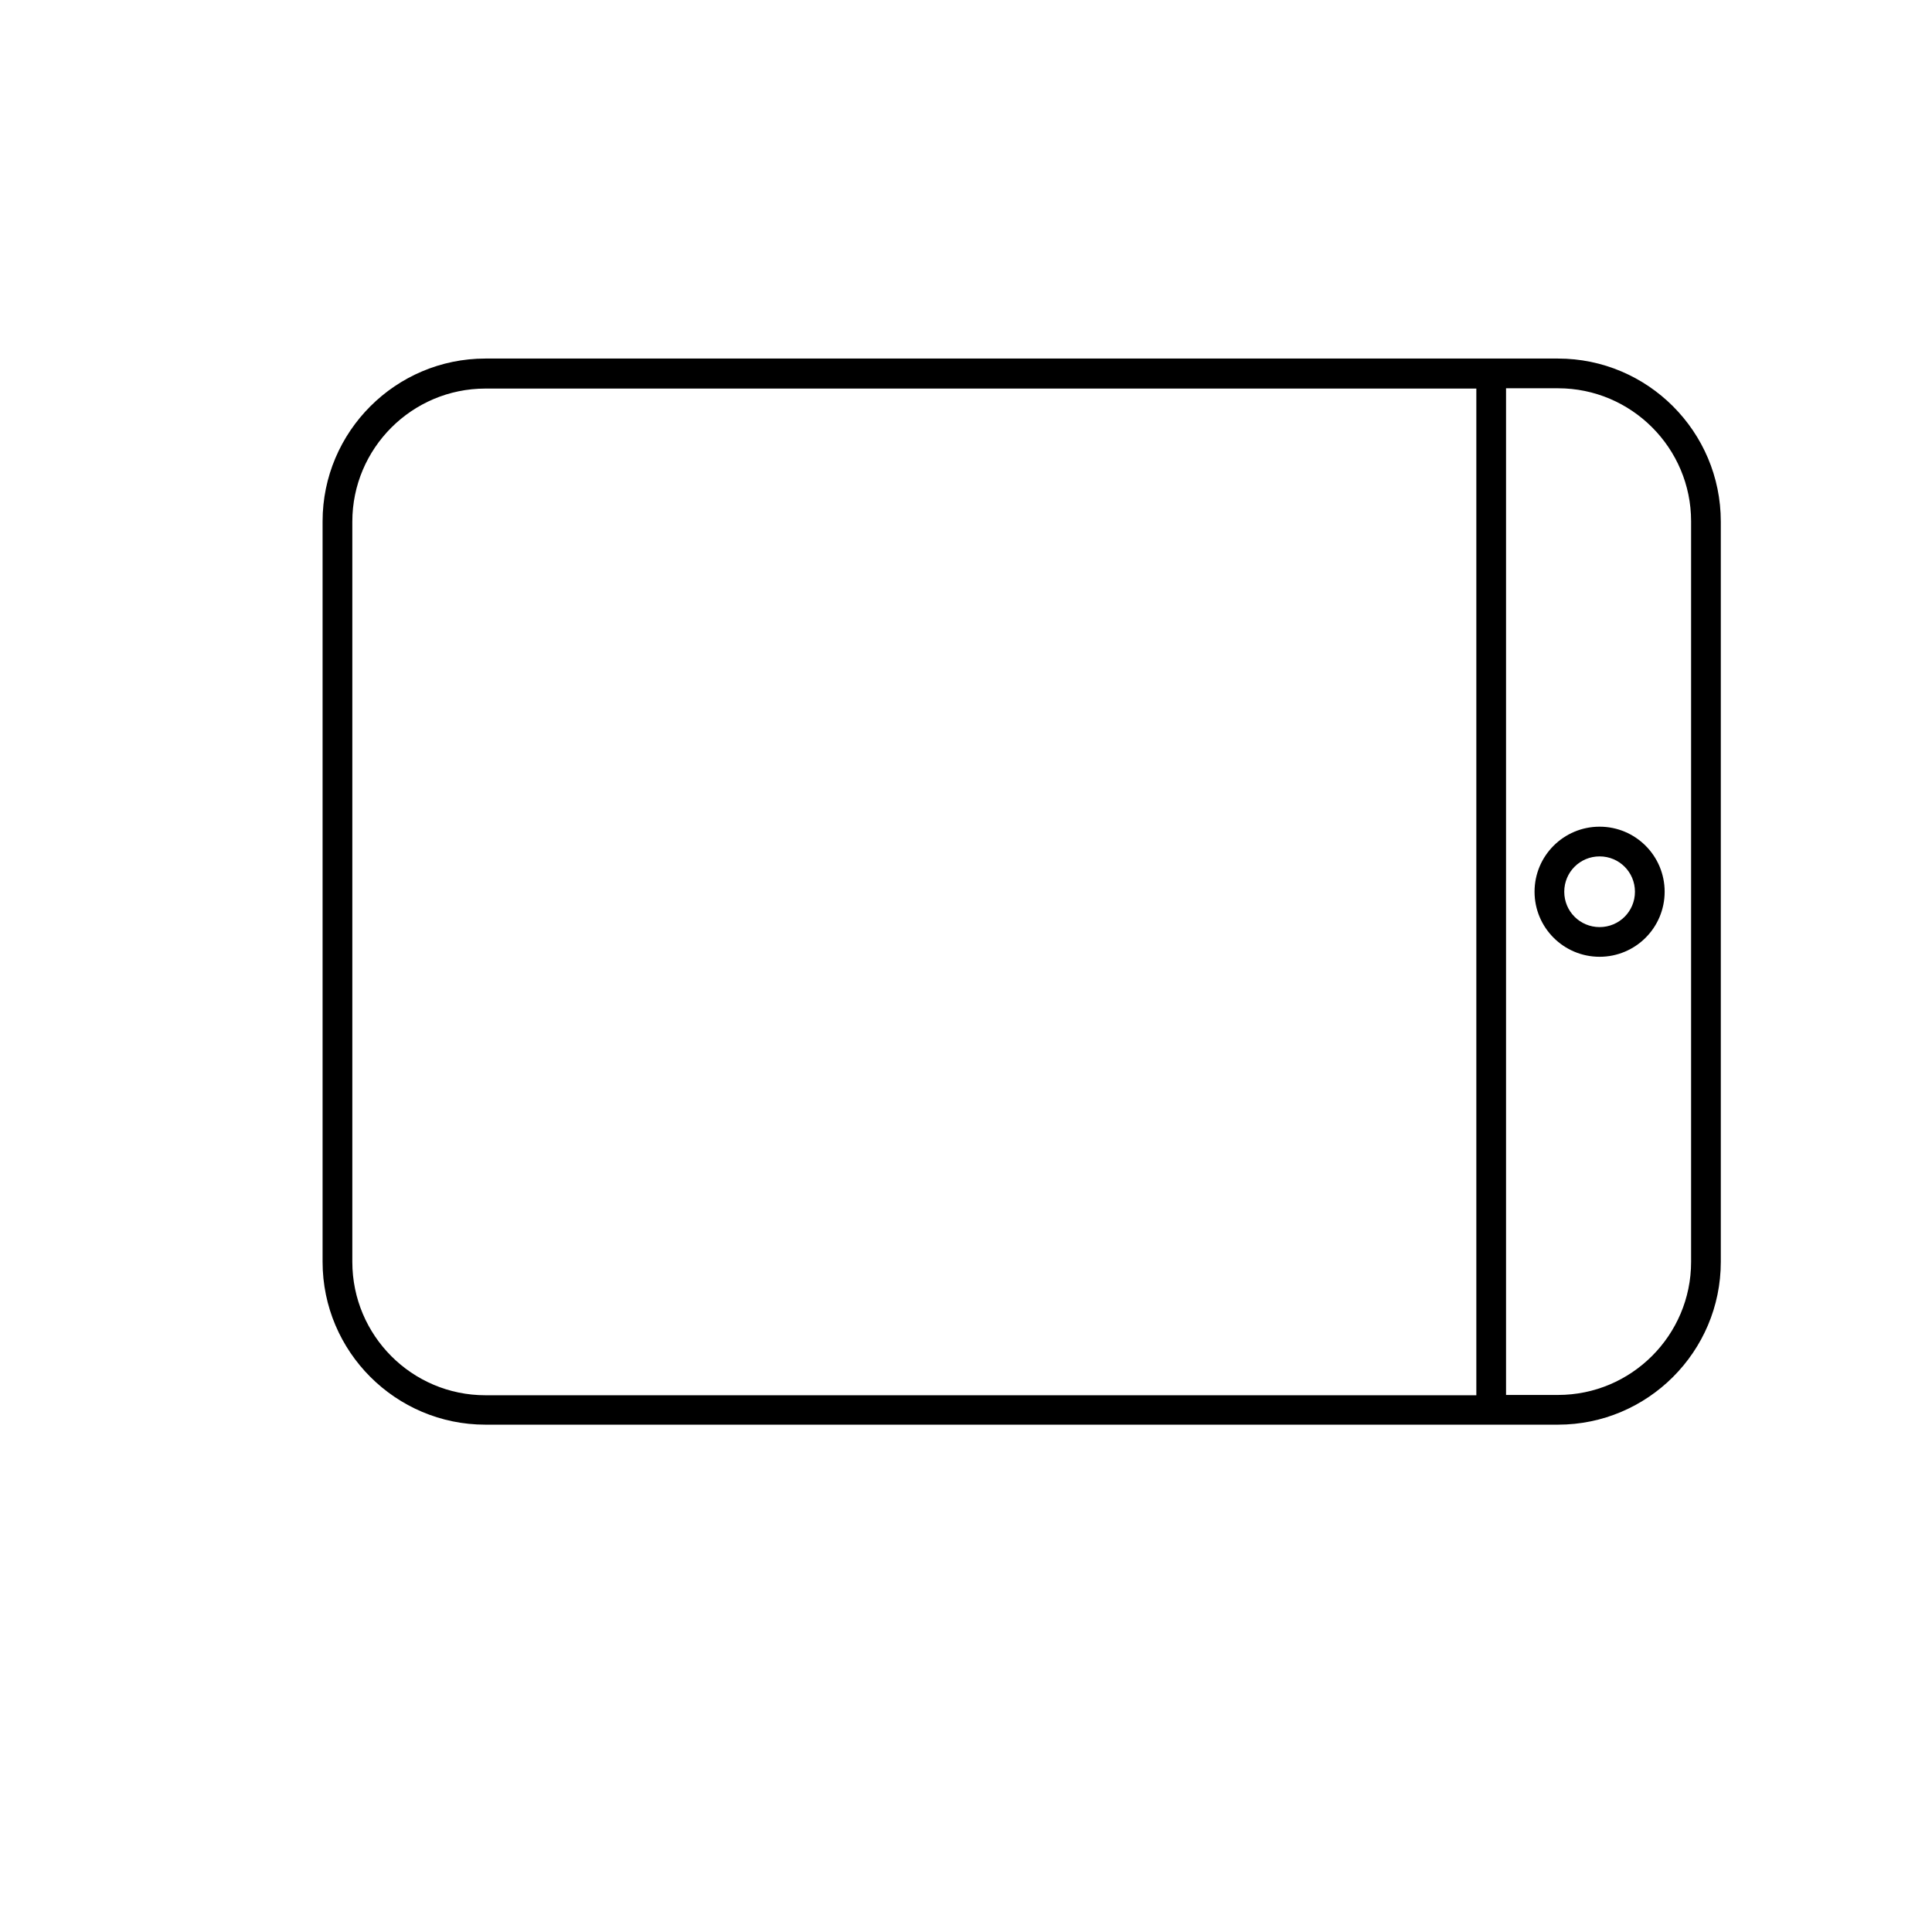 <?xml version="1.0" encoding="UTF-8"?>
<!-- Uploaded to: SVG Repo, www.svgrepo.com, Generator: SVG Repo Mixer Tools -->
<svg fill="#000000" width="800px" height="800px" version="1.1" viewBox="144 144 512 512" xmlns="http://www.w3.org/2000/svg">
 <g>
  <path d="m556.89 239.02h-284.26c-23.773 0-43.141 19.363-43.141 43.141v196.25c0 23.773 19.363 43.141 43.141 43.141h284.26c23.773 0 43.141-19.363 43.141-43.141v-196.17c0-23.855-19.367-43.219-43.141-43.219zm-319.52 239.39v-196.17c0-19.445 15.824-35.266 35.266-35.266h262.61v266.78h-262.61c-19.445 0-35.266-15.824-35.266-35.348zm354.79 0c0 19.445-15.824 35.266-35.266 35.266h-13.777v-266.78h13.777c19.445 0 35.266 15.824 35.266 35.266z"/>
  <path d="m567.91 363.08c-9.523 0-17.238 7.715-17.238 17.238 0 9.523 7.715 17.238 17.238 17.238 9.523 0 17.238-7.715 17.238-17.238 0-9.523-7.715-17.238-17.238-17.238zm0 26.609c-5.195 0-9.367-4.172-9.367-9.367 0-5.195 4.172-9.367 9.367-9.367 5.195 0 9.367 4.172 9.367 9.367 0 5.195-4.172 9.367-9.367 9.367z"/>
 </g>
</svg>